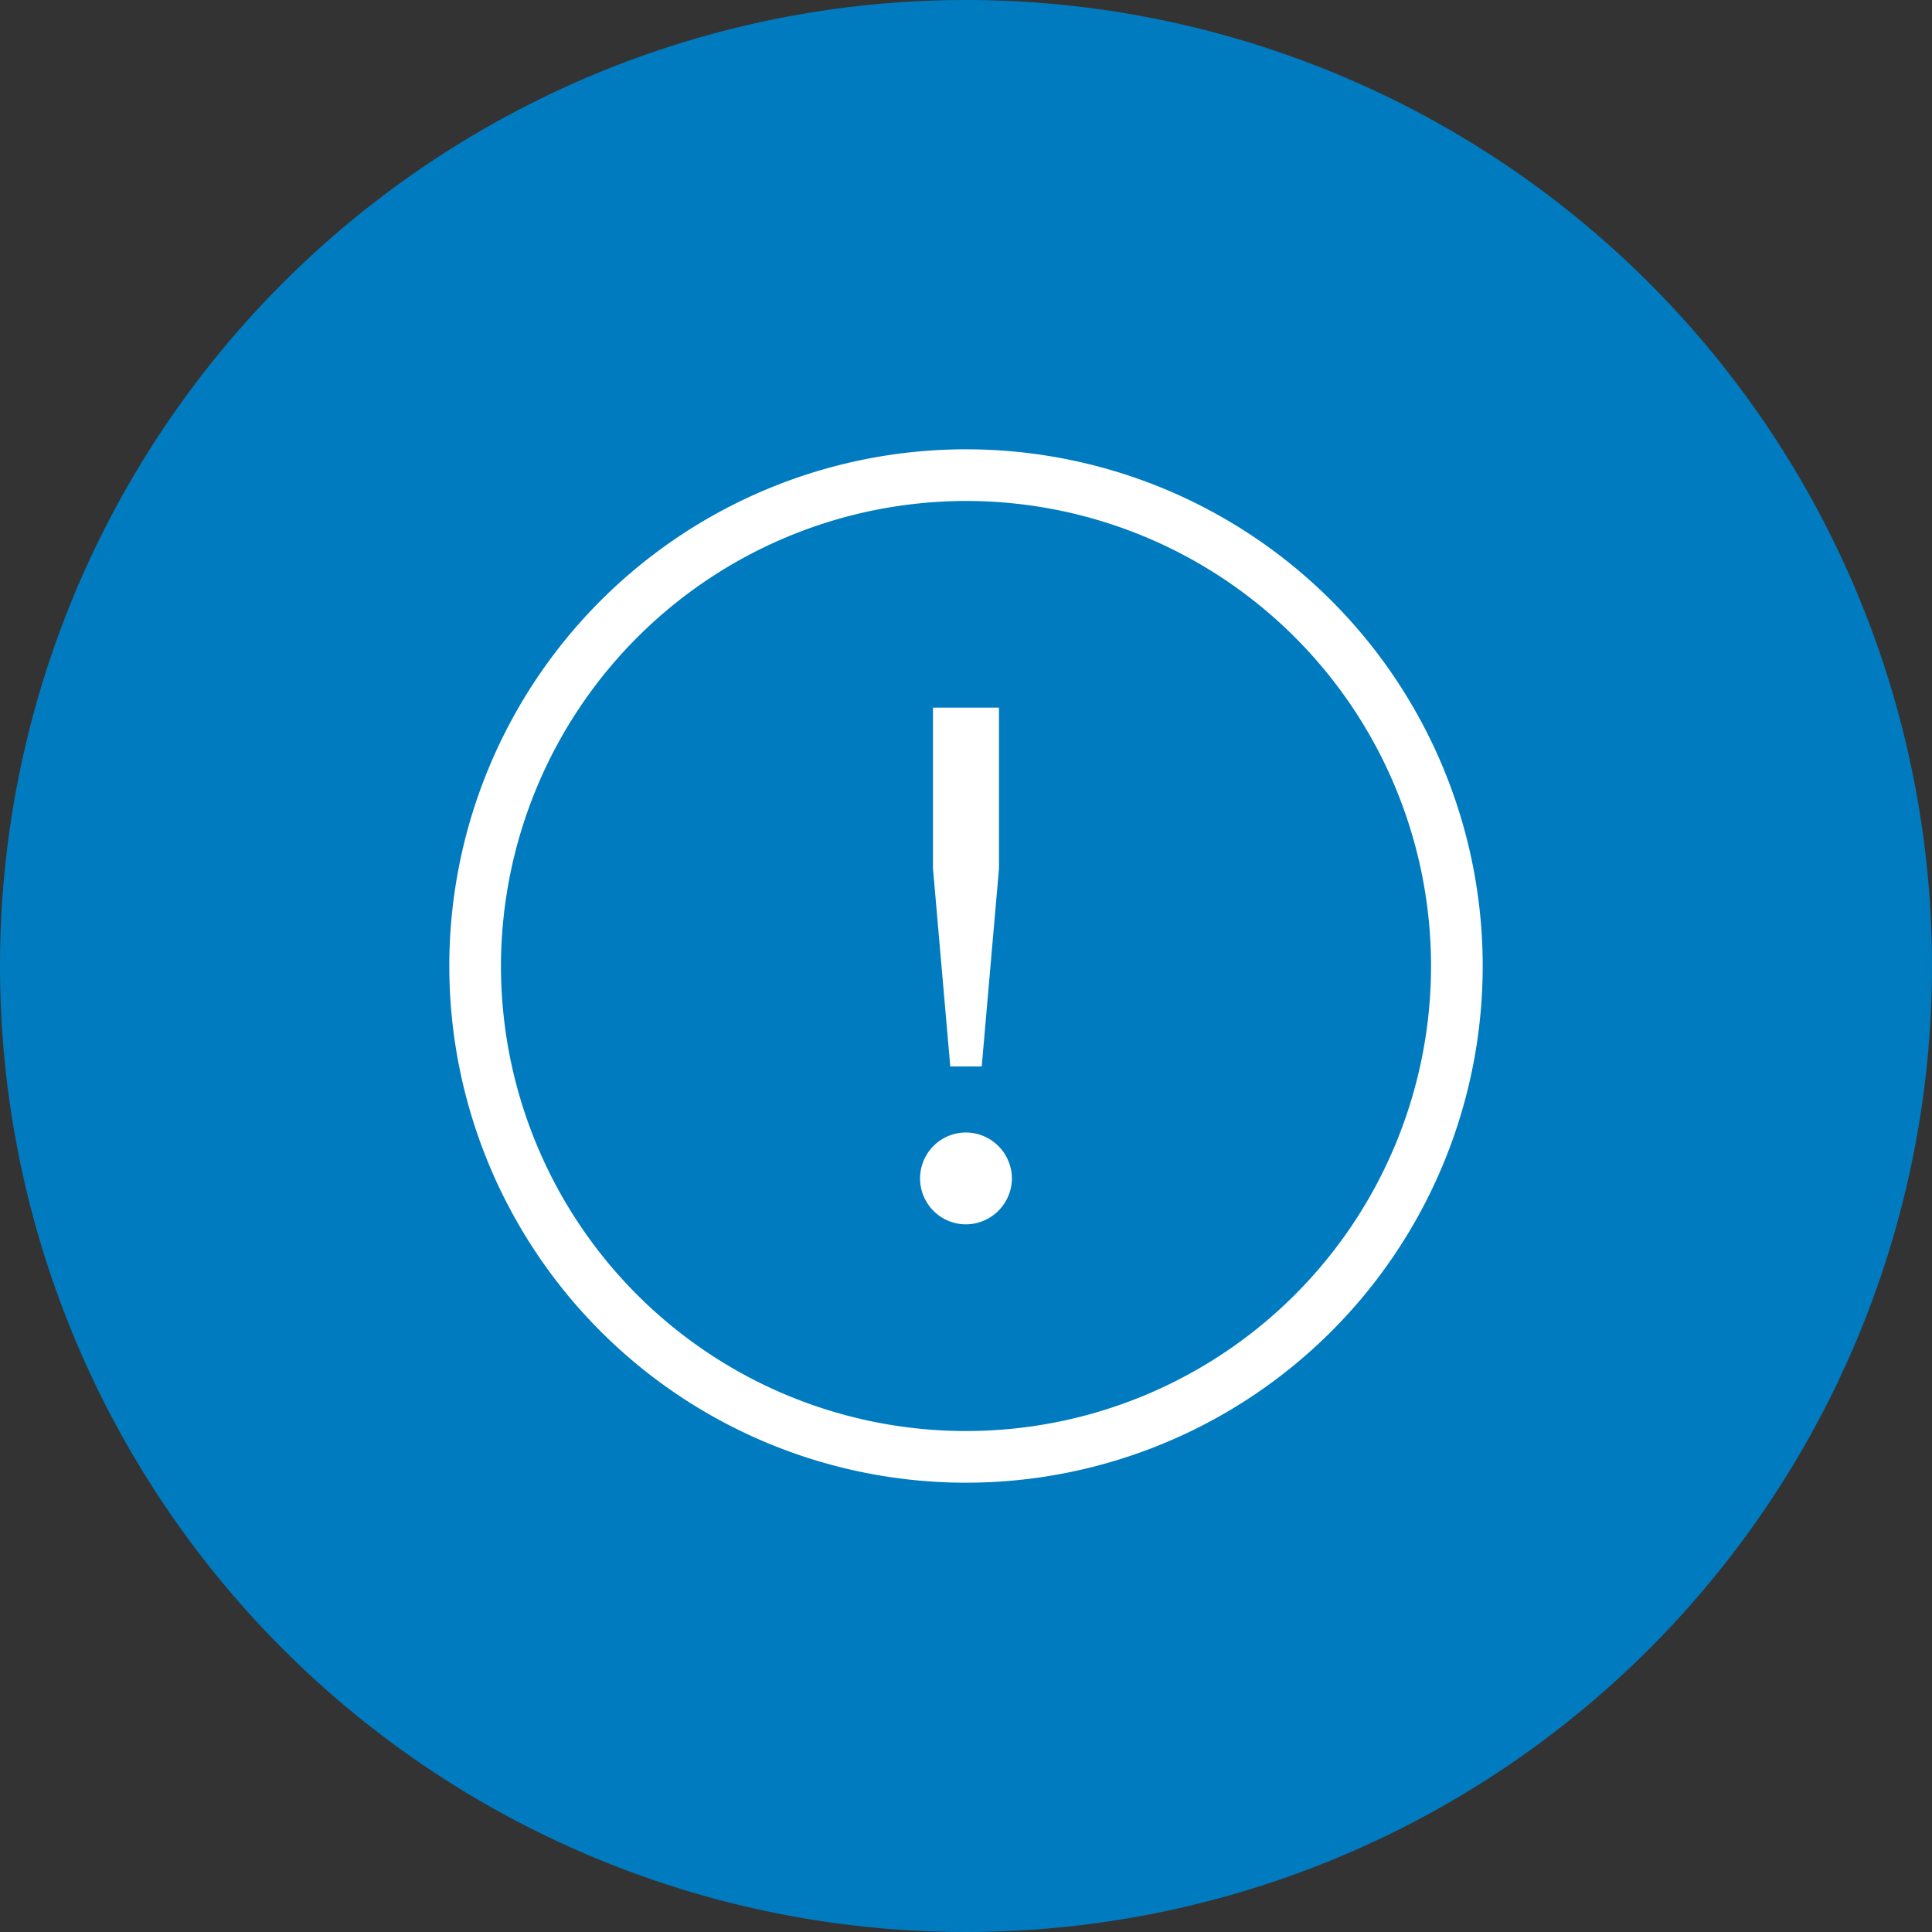 <svg xmlns="http://www.w3.org/2000/svg" width="86" height="86" viewBox="0 0 86 86">
  <rect x="0" y="0" width="86" height="86" fill="#333333" stroke="none"/>
  <g id="Group_39526" data-name="Group 39526" transform="translate(-701 -170)">
    <g id="Group_39392" data-name="Group 39392">
      <rect id="Rectangle_153721" data-name="Rectangle 153721" width="86" height="86" transform="translate(701 170)" fill="#383838" opacity="0"/>
      <path id="Path_73246" data-name="Path 73246" d="M43.06.05a43,43,0,1,1-43,43A43,43,0,0,1,43.06.05Z" transform="translate(700.94 169.95)" fill="#007bc0"/>
      <path id="problem-frame" d="M41.044,48.456A2.059,2.059,0,0,1,39,50.5a2.044,2.044,0,0,1,0-4.089A2.059,2.059,0,0,1,41.044,48.456Zm-3.514-13.8V27.5h2.939v7.156L39.7,43.472H38.3ZM39,18.3A20.7,20.7,0,1,1,18.3,39,20.723,20.723,0,0,1,39,18.3M39,16A23,23,0,1,0,62,39,23,23,0,0,0,39,16Z" transform="translate(705 174)" fill="#fff"/>
    </g>
  </g>
</svg>
